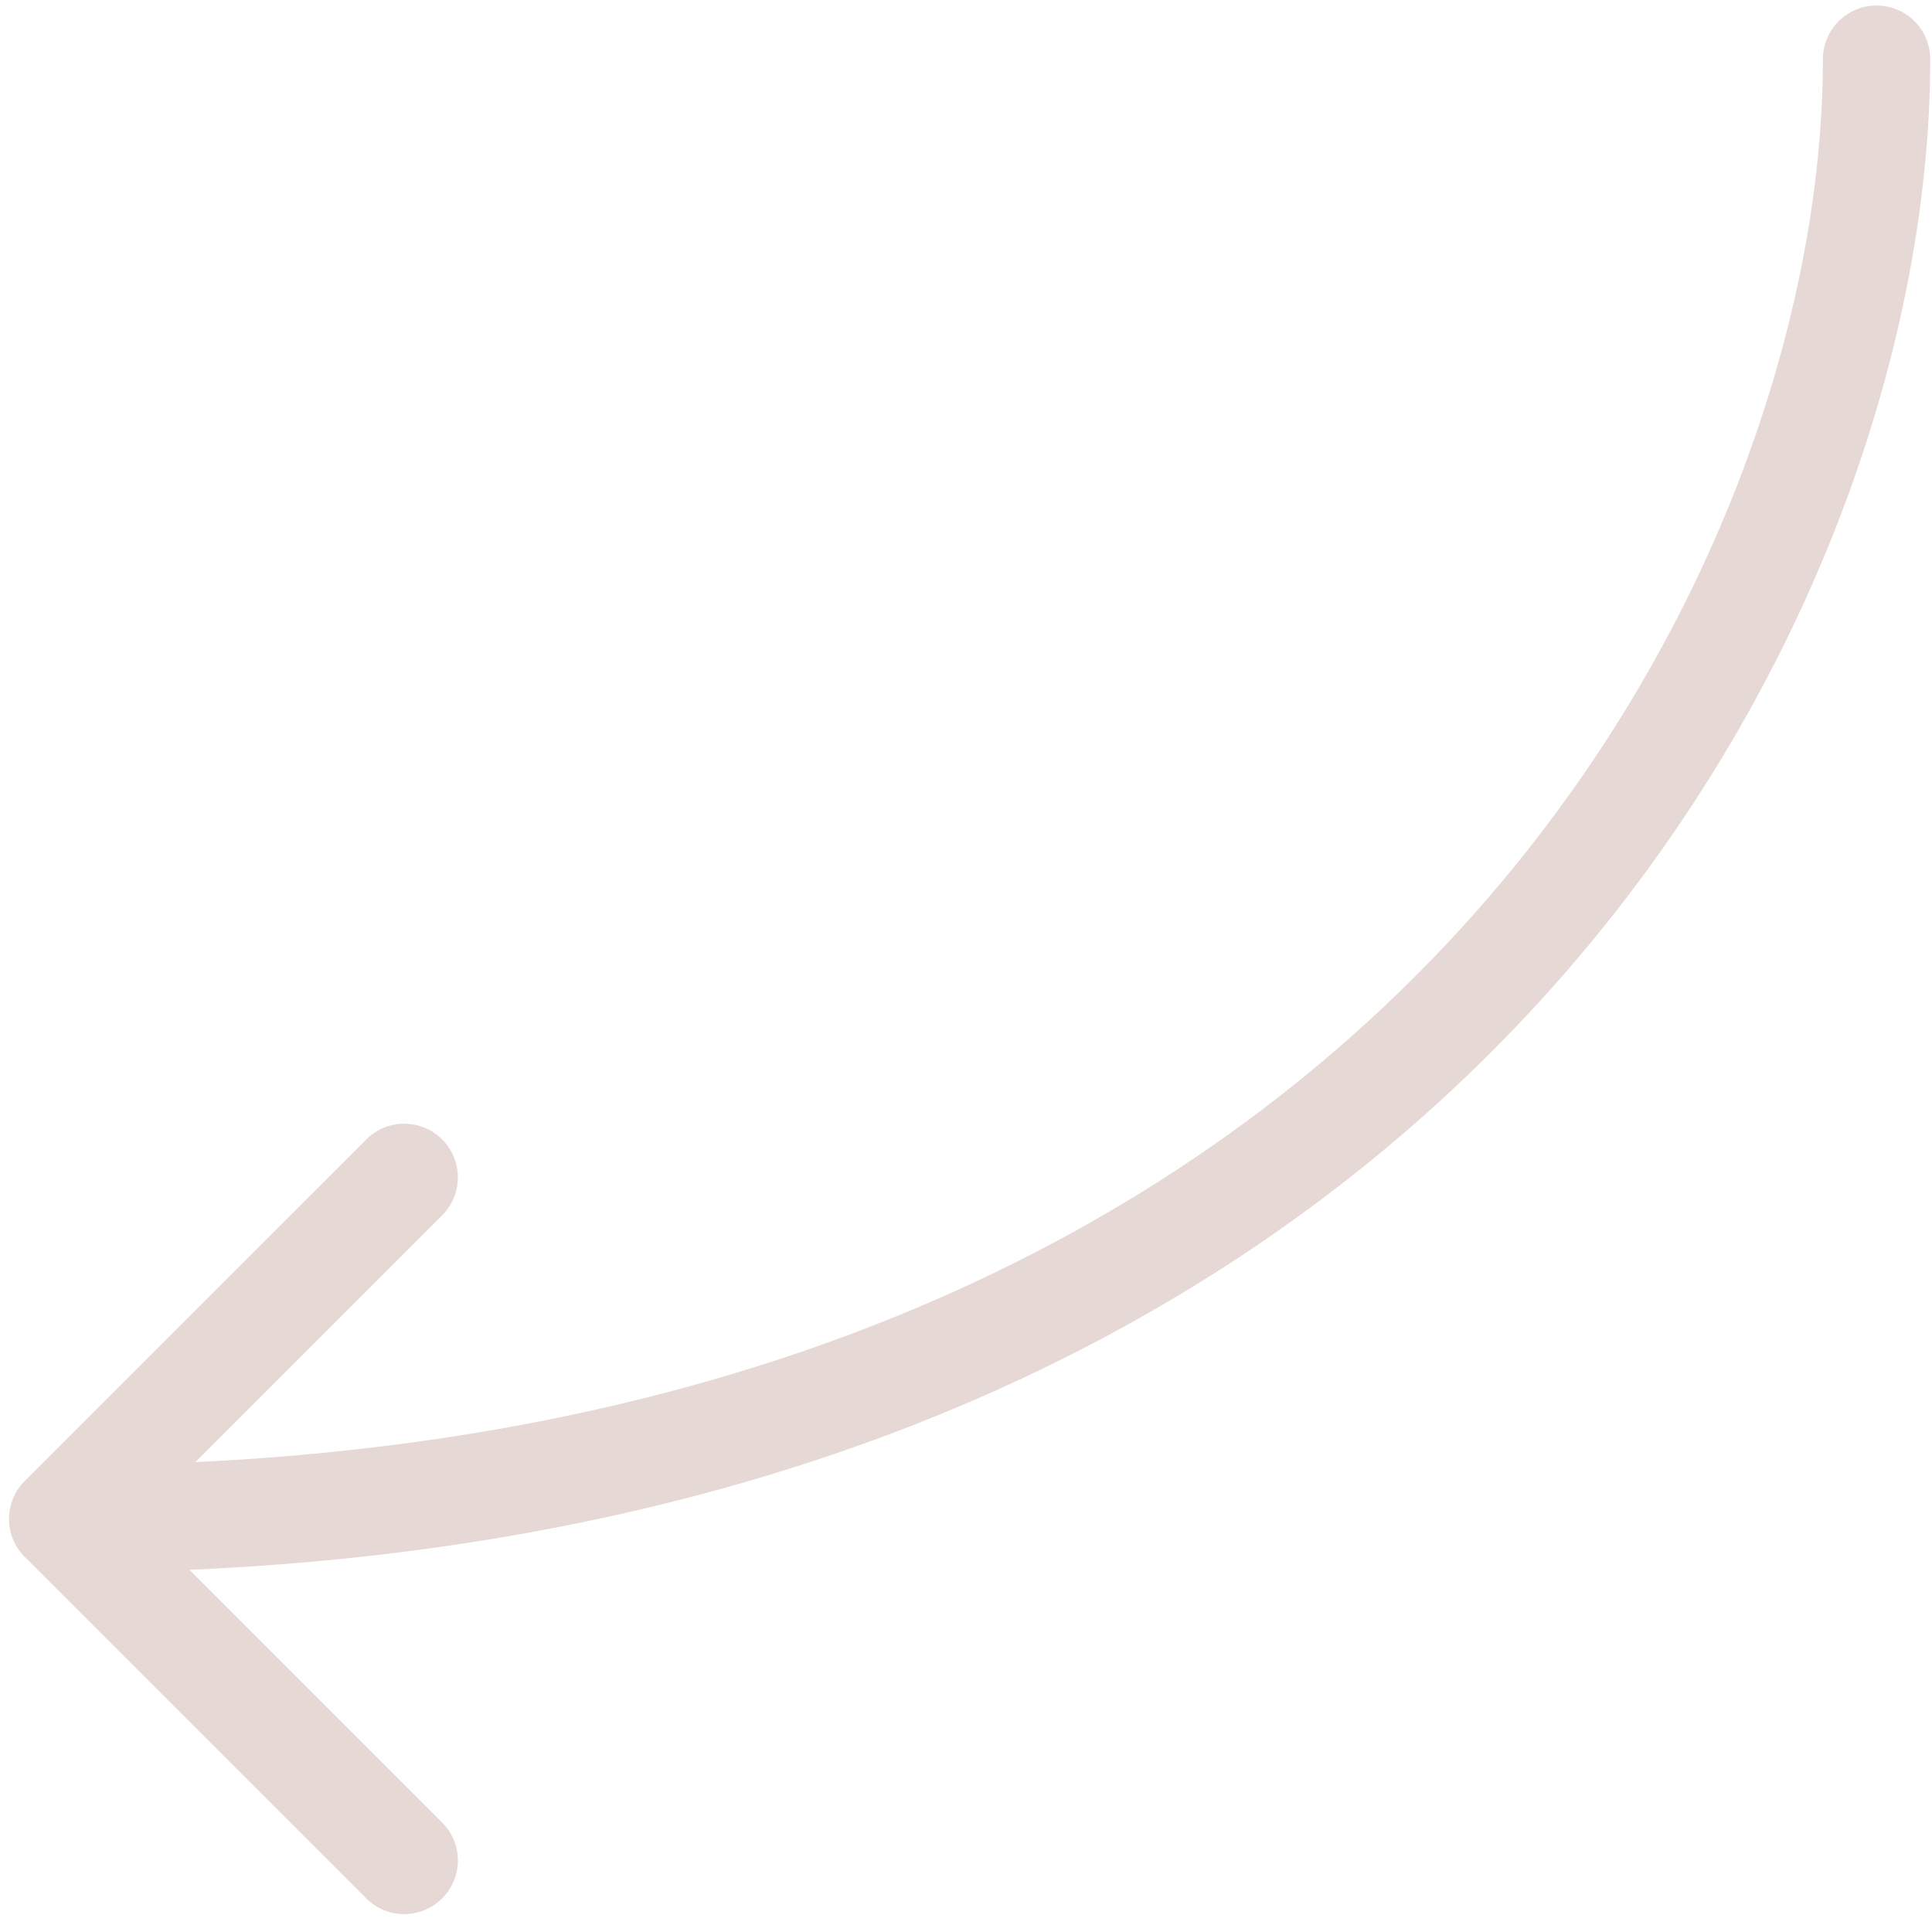 <svg width="90" height="90" viewBox="0 0 90 90" fill="none" xmlns="http://www.w3.org/2000/svg">
<path opacity="0.4" d="M1.151 72.525C0.174 71.549 0.174 69.966 1.151 68.989L17.061 53.079C18.037 52.103 19.62 52.103 20.596 53.079C21.573 54.056 21.573 55.639 20.596 56.615L6.454 70.757L20.596 84.899C21.573 85.876 21.573 87.458 20.596 88.435C19.62 89.411 18.037 89.411 17.061 88.435L1.151 72.525ZM84.918 2.757C84.918 1.376 86.038 0.257 87.418 0.257C88.799 0.257 89.918 1.376 89.918 2.757L84.918 2.757ZM89.918 2.757C89.918 16.148 84.172 33.772 70.406 48.054C56.578 62.402 34.781 73.257 2.918 73.257L2.918 68.257C33.556 68.257 54.009 57.862 66.806 44.585C79.665 31.243 84.918 14.866 84.918 2.757L89.918 2.757Z" fill="#C0A096"/>
</svg>
